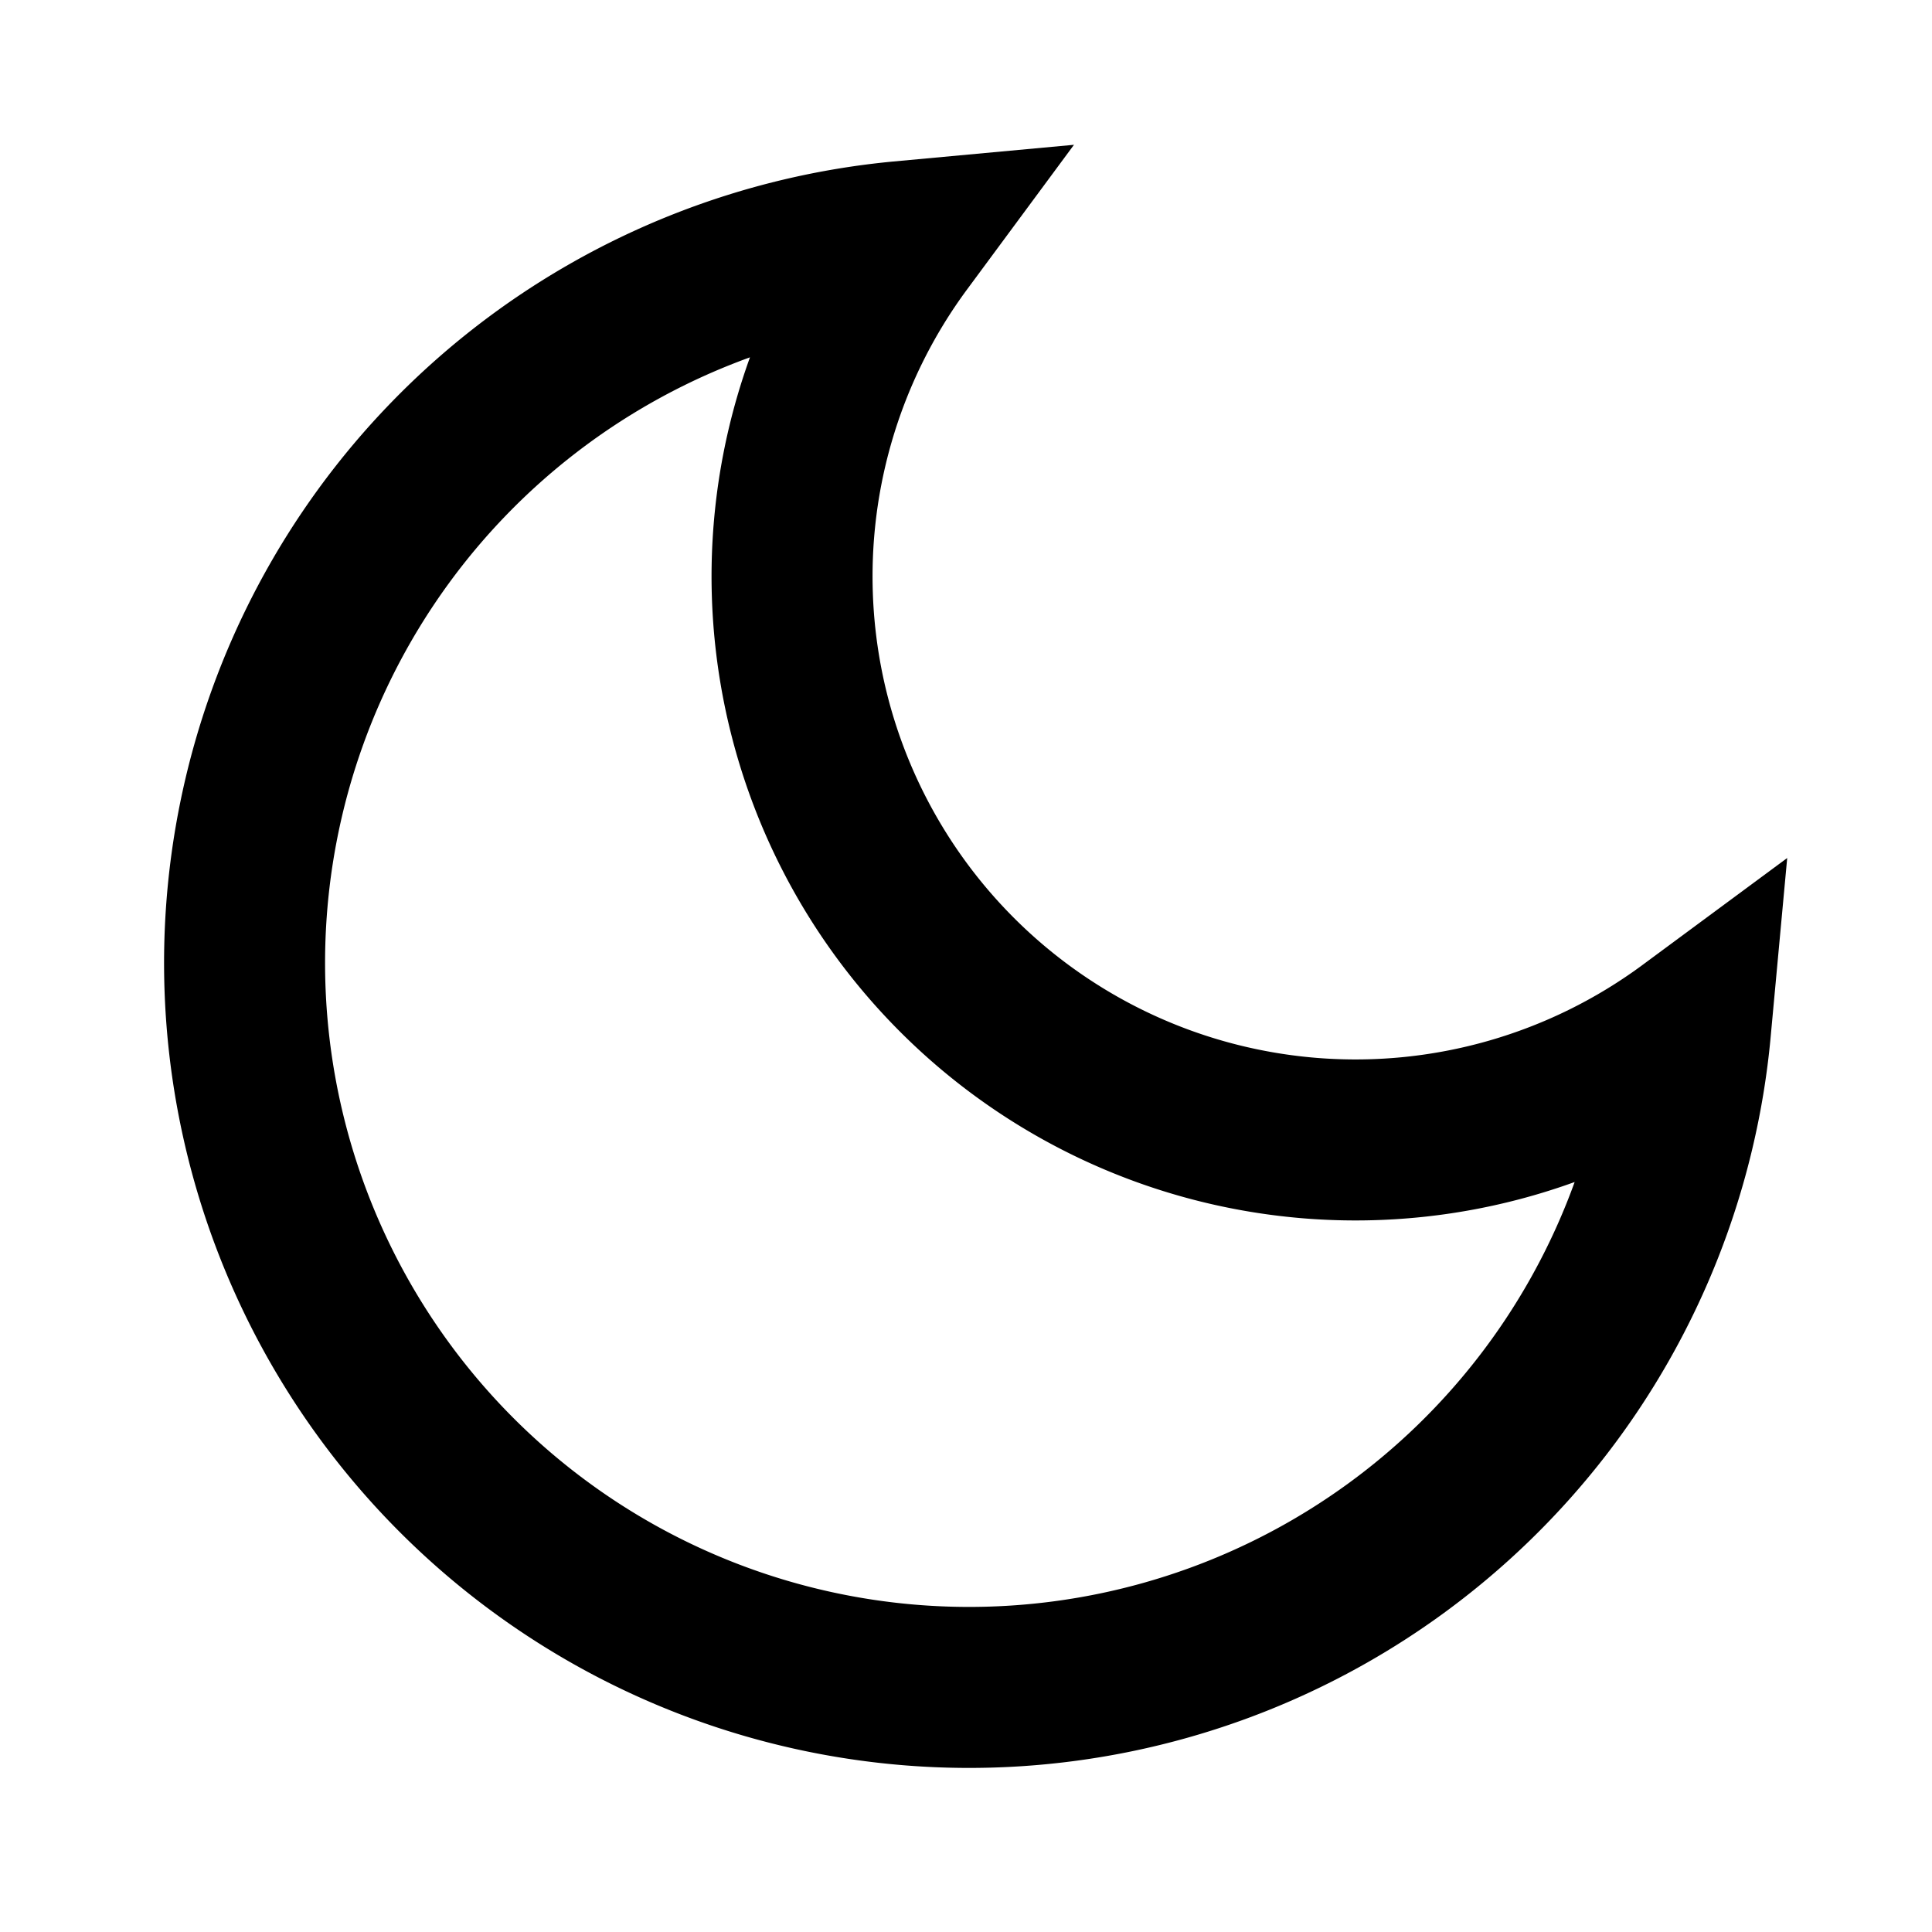 <svg xmlns="http://www.w3.org/2000/svg" width="32" height="32" viewBox="0 0 24 24" fill="none" stroke="currentColor" stroke-width="2">
	<path d="M21 12.79A9 9 0 1 1 11.21 3 7 7 0 0 0 21 12.79z"/>
	<style>
		path { 
			stroke: #000; 
			fill: none;
		}
		@media (prefers-color-scheme: dark) {
			path { 
				stroke: #FFF; 
				fill: none;
			}
		}
	</style>
</svg>